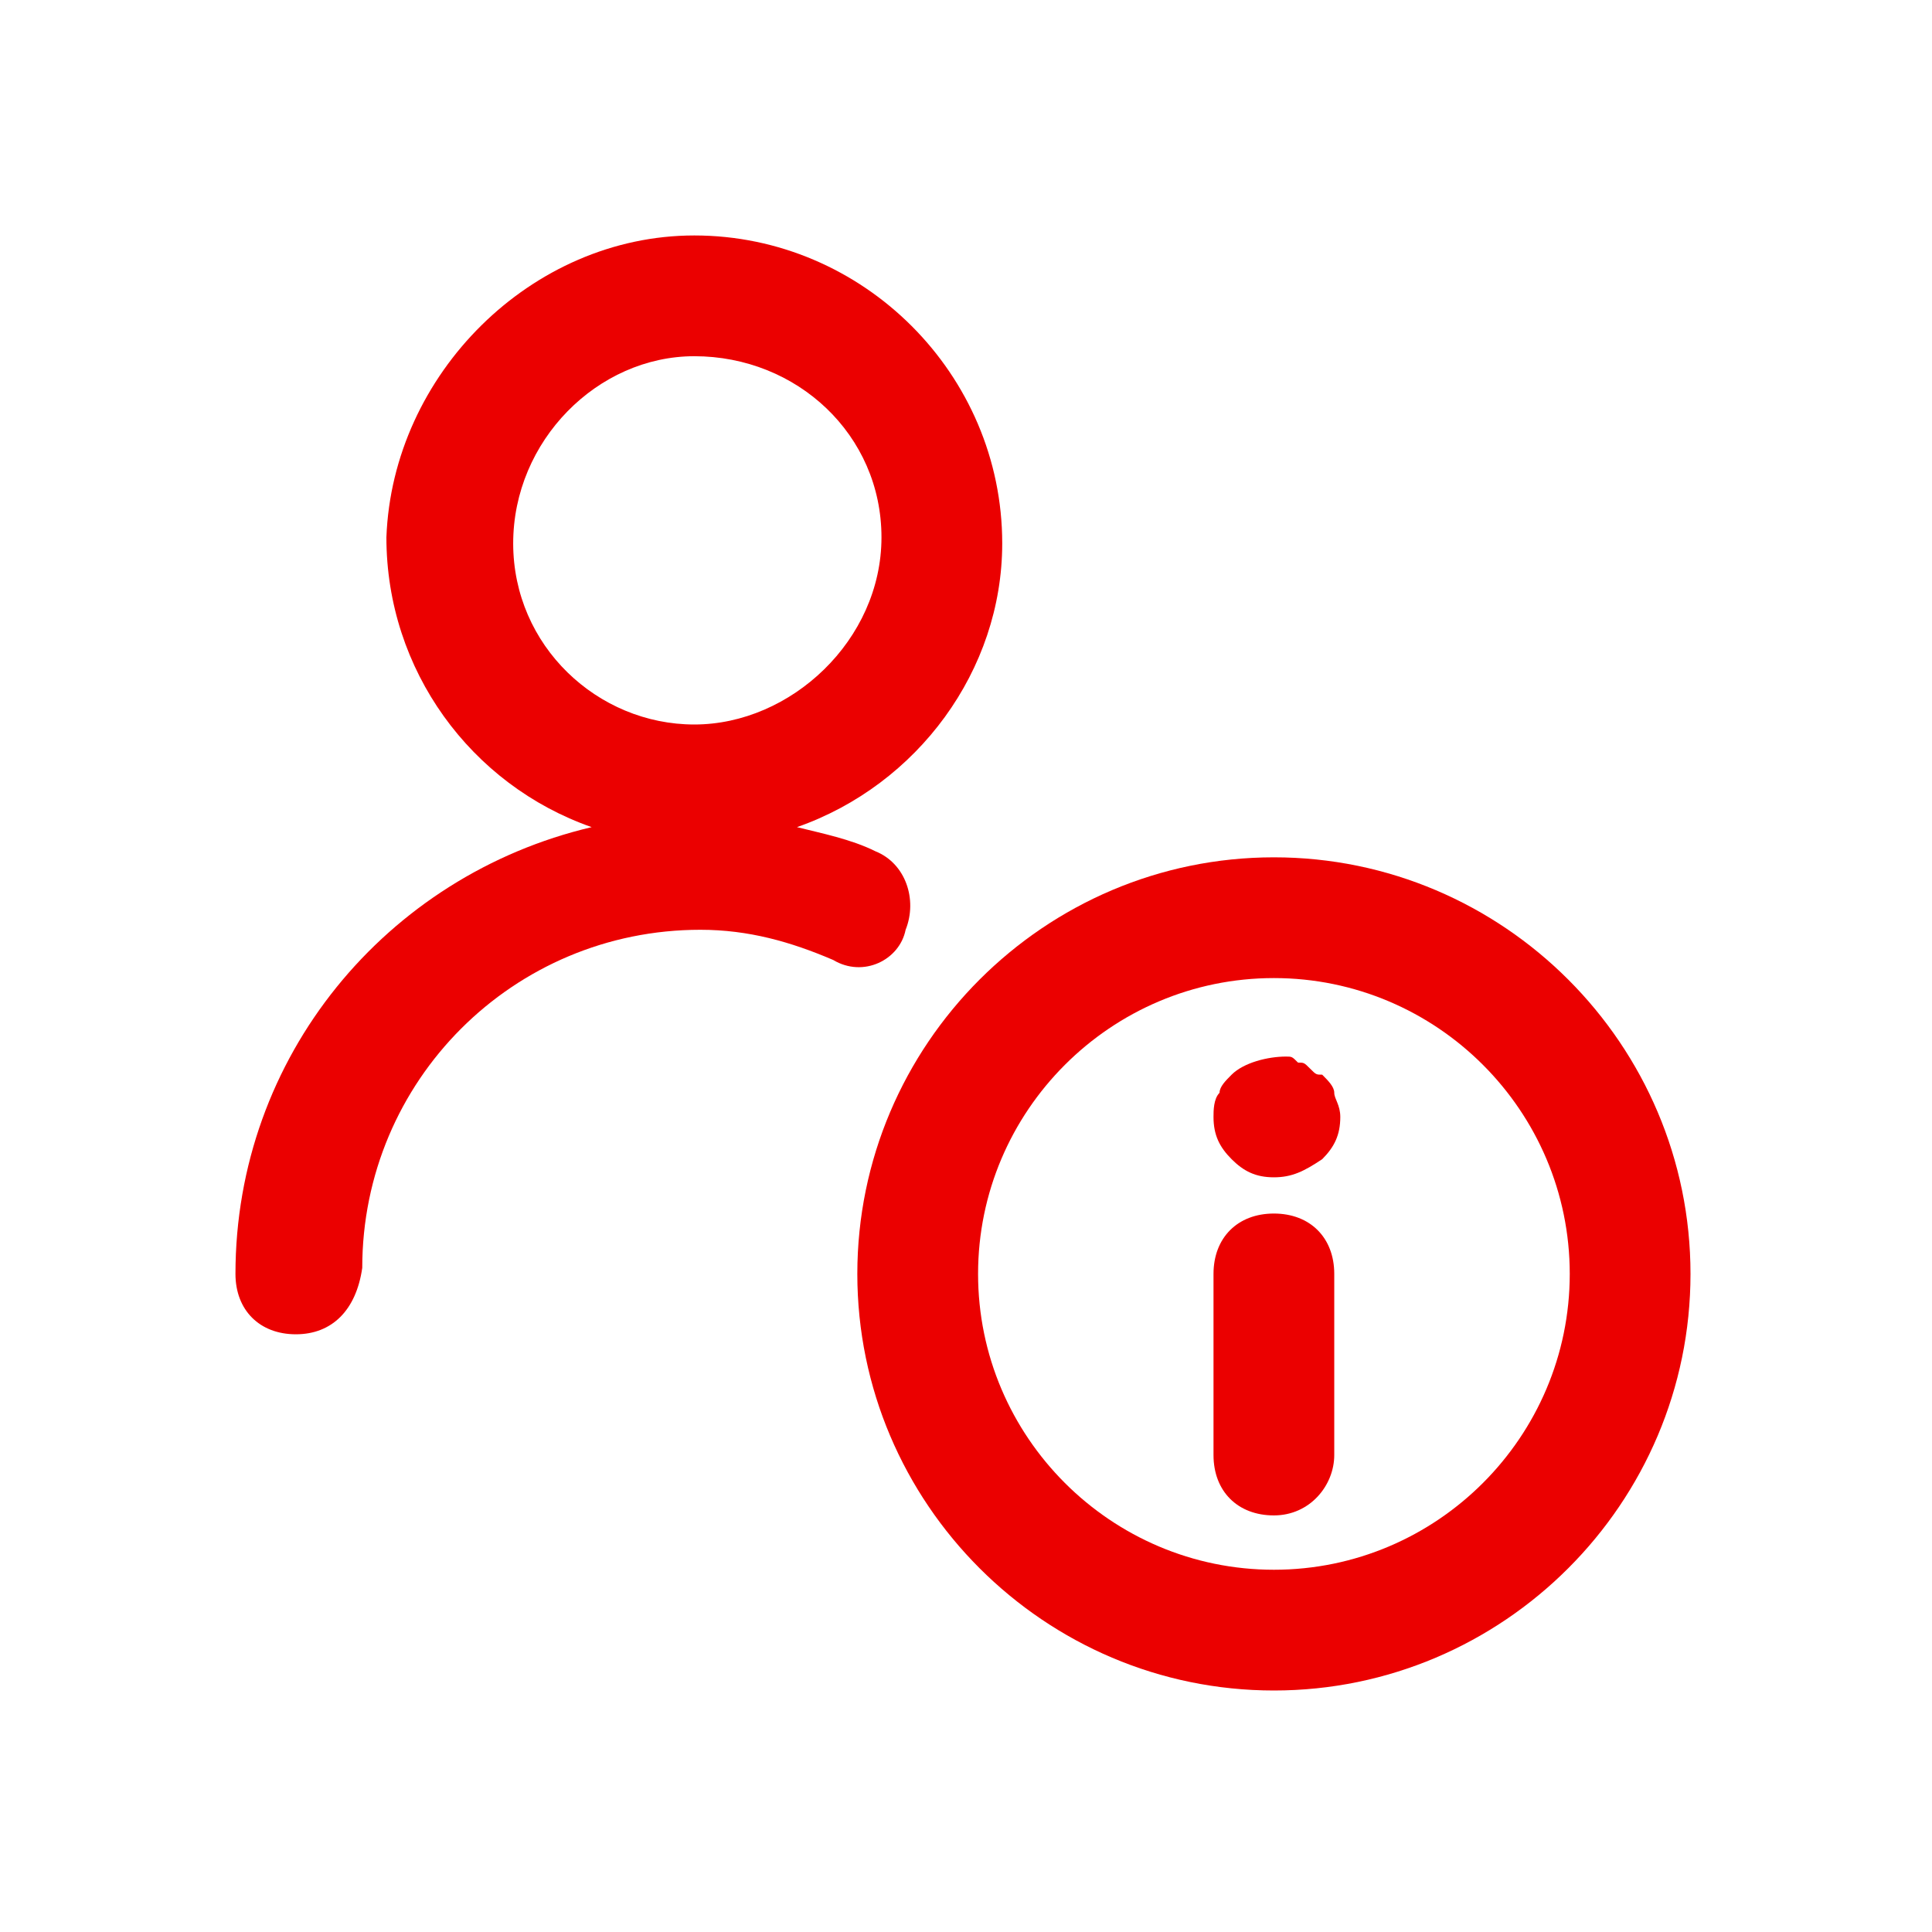 <svg width="64" height="64" viewBox="0 0 64 64" fill="none" xmlns="http://www.w3.org/2000/svg">
<path d="M30 30.8C30.4 29.8 30 28.6 29 28.2C28.2 27.8 27.2 27.6 26.4 27.4C30.4 26 33.2 22.2 33.2 18C33.2 12.4 28.6 7.8 23 7.8C17.6 7.8 13 12.4 12.8 17.8C12.8 22.2 15.6 26 19.6 27.4C12.8 29 7.8 35 7.8 42.2C7.8 43.4 8.6 44.2 9.8 44.2C11 44.2 11.8 43.4 12 42C12 35.8 17 30.8 23.2 30.8C24.8 30.8 26.2 31.2 27.6 31.8C28.6 32.4 29.8 31.8 30 30.8ZM17 18C17 14.6 19.8 11.8 23 11.8C26.4 11.8 29.2 14.4 29.2 17.8C29.2 21.2 26.2 24 23 24C19.8 24 17 21.4 17 18Z" fill="#eb0000"/>
<path d="M42.2 28.4C34.6 28.4 28.4 34.6 28.4 42.2C28.4 49.8 34.6 56 42.2 56C49.8 56 56 49.8 56 42.2C56 34.6 49.8 28.4 42.2 28.4ZM42.2 52C36.8 52 32.4 47.6 32.4 42.2C32.4 36.8 36.8 32.4 42.2 32.4C47.6 32.4 52 36.8 52 42.2C52 47.6 47.6 52 42.2 52Z" fill="#eb0000"/>
<path d="M42.199 40.2C40.999 40.2 40.199 41 40.199 42.2V48.2C40.199 49.4 40.999 50.2 42.199 50.2C43.399 50.2 44.199 49.2 44.199 48.2V42.2C44.199 41 43.399 40.2 42.199 40.2Z" fill="#eb0000"/>
<path d="M43.799 35.6C43.599 35.6 43.599 35.6 43.399 35.4C43.199 35.2 43.199 35.2 42.999 35.2C42.799 35 42.799 35 42.599 35C41.999 35 41.199 35.2 40.799 35.6C40.599 35.8 40.399 36 40.399 36.2C40.199 36.4 40.199 36.8 40.199 37C40.199 37.6 40.399 38 40.799 38.4C41.199 38.8 41.599 39 42.199 39C42.799 39 43.199 38.8 43.799 38.4C44.199 38 44.399 37.6 44.399 37C44.399 36.6 44.199 36.4 44.199 36.2C44.199 36 43.999 35.8 43.799 35.6Z" fill="#eb0000"/>
</svg>
